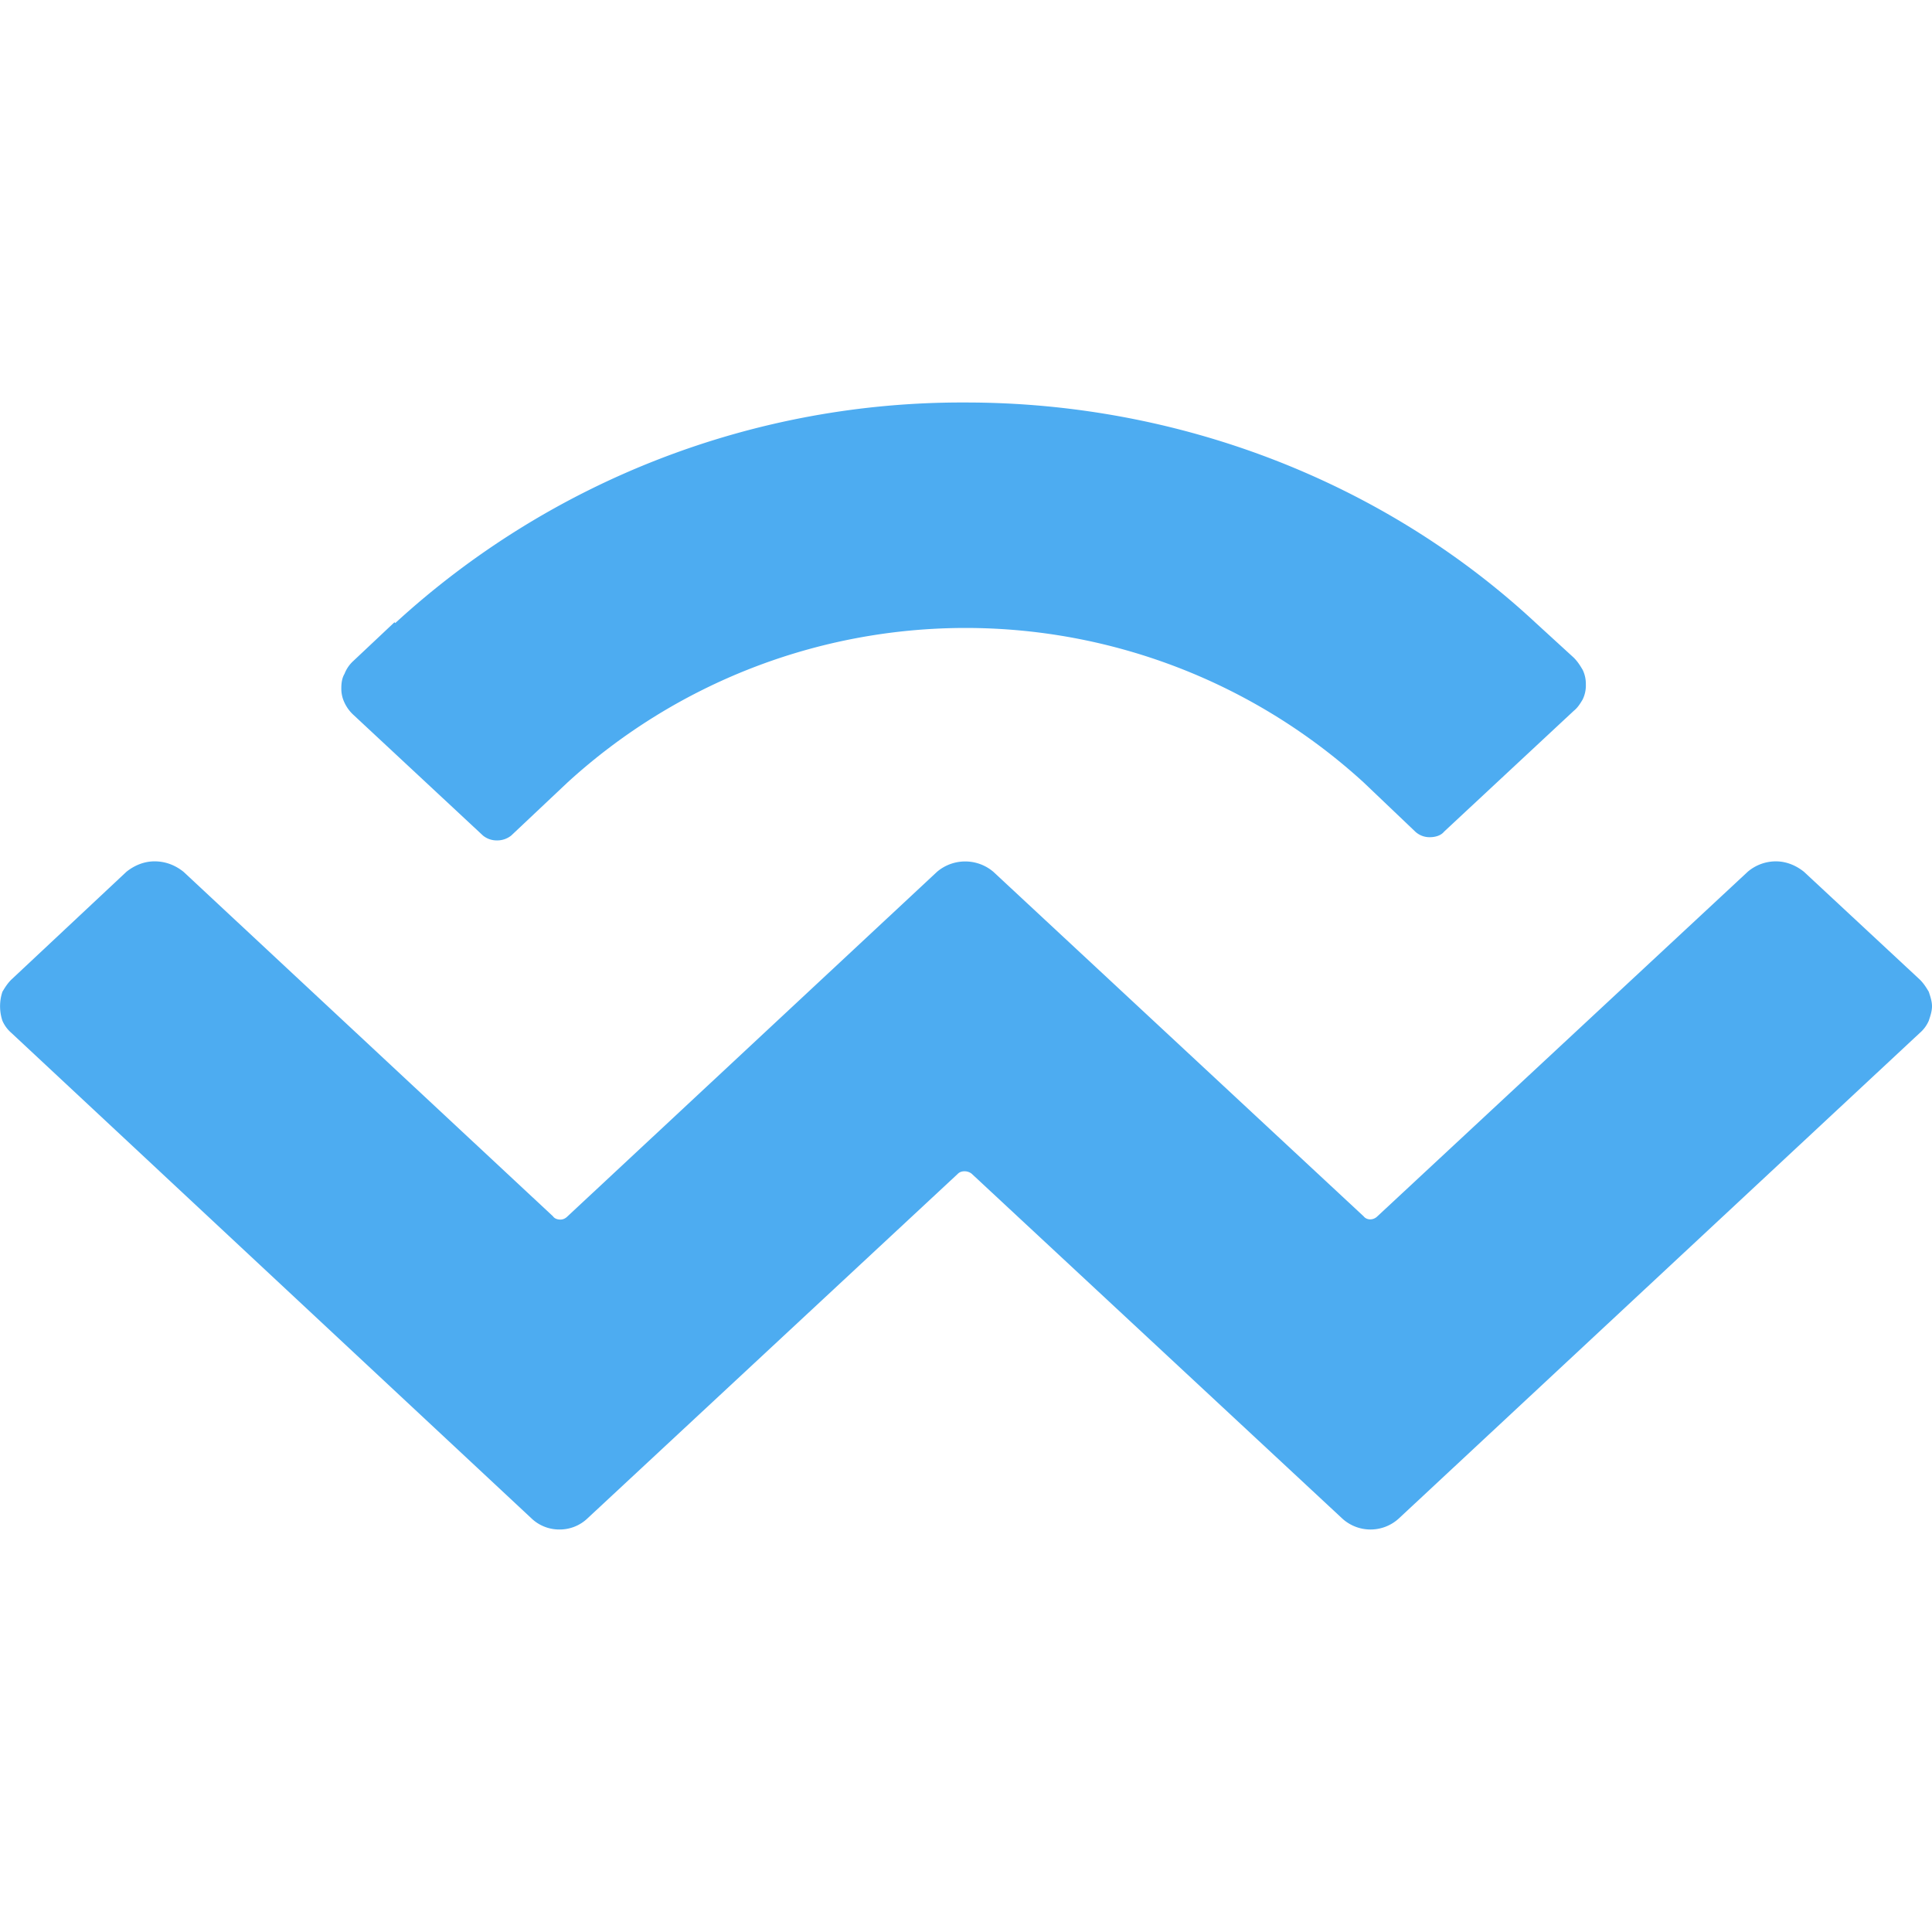<svg xmlns="http://www.w3.org/2000/svg" width="24" height="24" fill="none" viewBox="0 0 24 24">
  <defs/>
  <path fill="#4DACF1" d="M4.91 7.74A10.41 10.41 0 0112 5c2.64 0 5.19.98 7.08 2.74l.47.43c.05.05.08.1.11.15a.4.4 0 01.04.18.4.4 0 01-.04.19c-.03.05-.06.1-.11.14l-1.61 1.5c-.04.05-.11.07-.18.07a.26.26 0 01-.18-.07l-.64-.61a7.33 7.33 0 00-9.89 0l-.7.66a.28.28 0 01-.18.06.27.27 0 01-.17-.06l-1.61-1.5a.48.48 0 01-.11-.15.4.4 0 01-.04-.18c0-.07.01-.13.04-.18a.42.42 0 01.11-.16l.51-.48.01.01zm17.5 3.09l1.44 1.34c.05.05.08.1.11.15.02.06.04.12.04.18s-.02.12-.04.18a.42.42 0 01-.11.15l-6.47 6.03a.52.52 0 01-.71 0l-4.6-4.28c-.05-.04-.13-.04-.17 0l-4.6 4.28a.5.5 0 01-.35.14.5.5 0 01-.35-.14L.14 12.83a.42.42 0 01-.11-.15.57.57 0 010-.36c.03-.05.06-.1.11-.15l1.43-1.34c.1-.08.22-.13.35-.13.14 0 .26.05.36.13l4.59 4.28c.02.03.06.04.09.04s.06-.01.09-.04l4.59-4.28a.54.54 0 01.7 0l4.6 4.28c.04.05.12.05.17 0l4.6-4.28a.54.54 0 01.35-.13c.13 0 .25.05.35.13z"/>
</svg>
